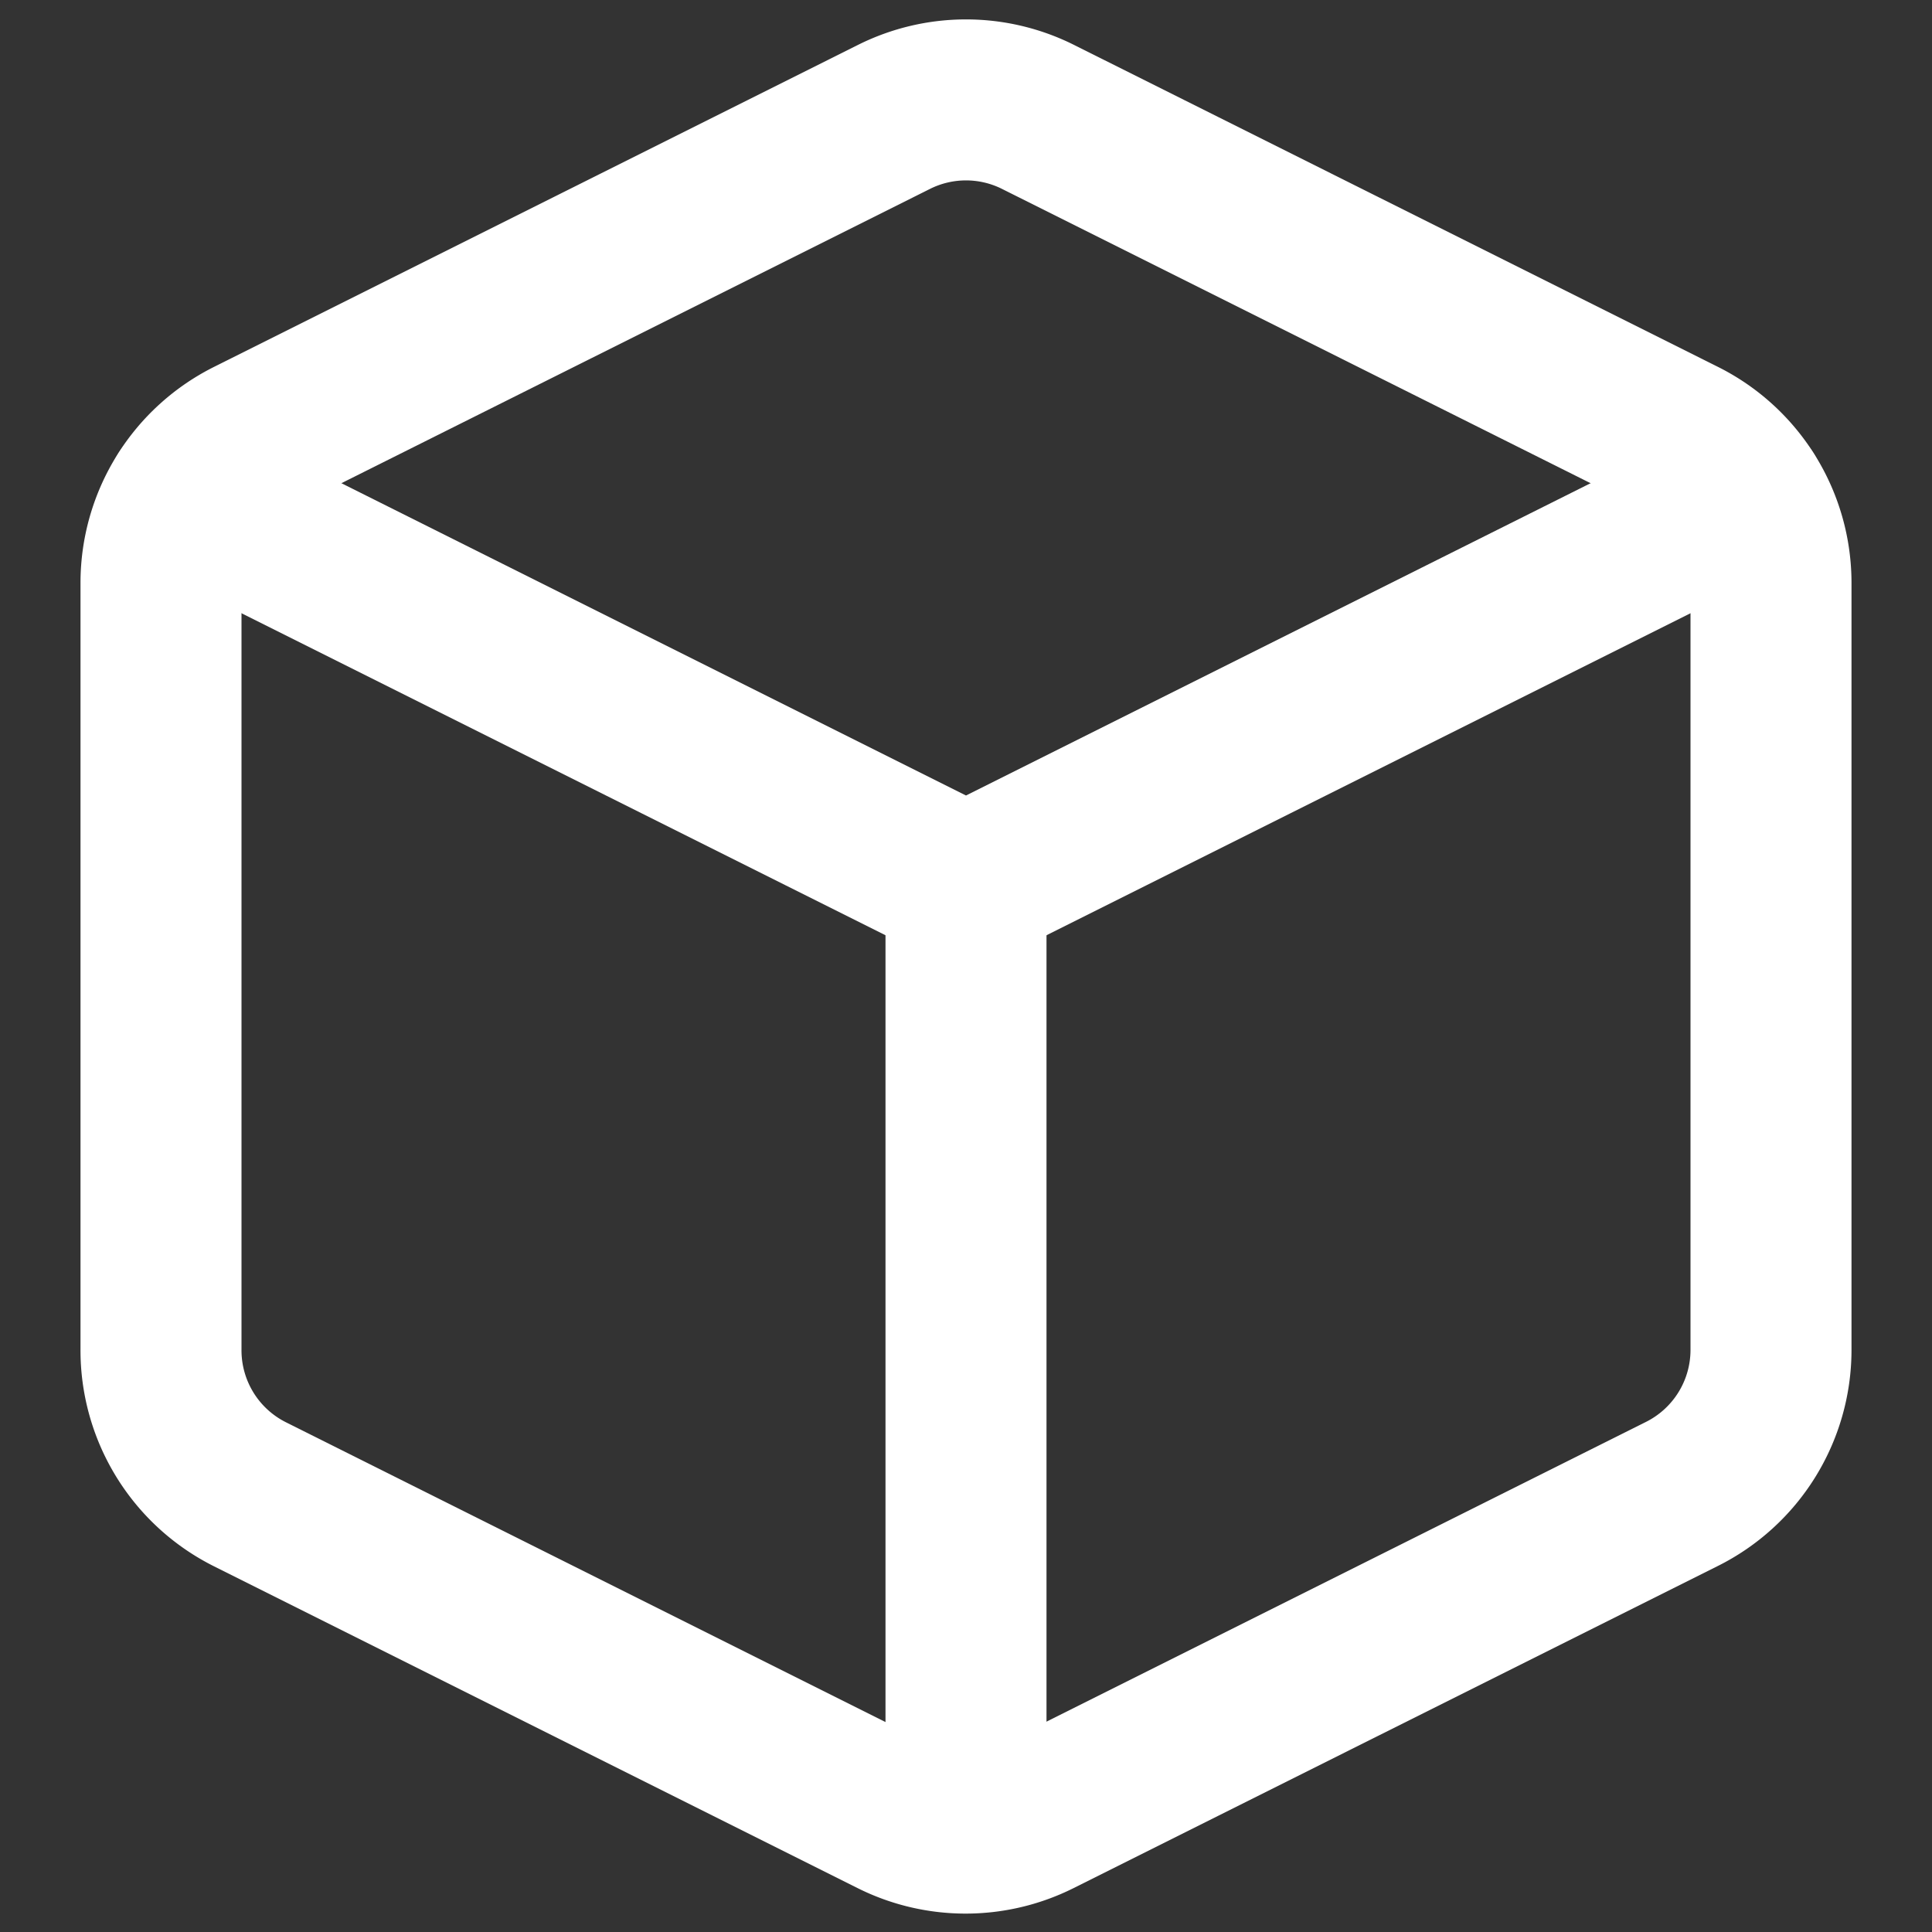 <svg xmlns="http://www.w3.org/2000/svg" width="43%" height="43%" viewBox="0 0 24 24" fill="none" stroke="currentColor" stroke-width="2" stroke-linecap="round" stroke-linejoin="round" style="color: #ffffff;"><rect x="0" y="0" width="24" height="24" fill="#333333" stroke="none"/><title>box</title>
  <path d="M12.89 1.45l8 4A2 2 0 0 1 22 7.24v9.53a2 2 0 0 1-1.11 1.79l-8 4a2 2 0 0 1-1.79 0l-8-4a2 2 0 0 1-1.1-1.8V7.24a2 2 0 0 1 1.11-1.79l8-4a2 2 0 0 1 1.78 0z"></path>
  <polyline points="2.32 6.16 12 11 21.68 6.16"></polyline>
  <line x1="12" y1="22.76" x2="12" y2="11"></line>
</svg>
